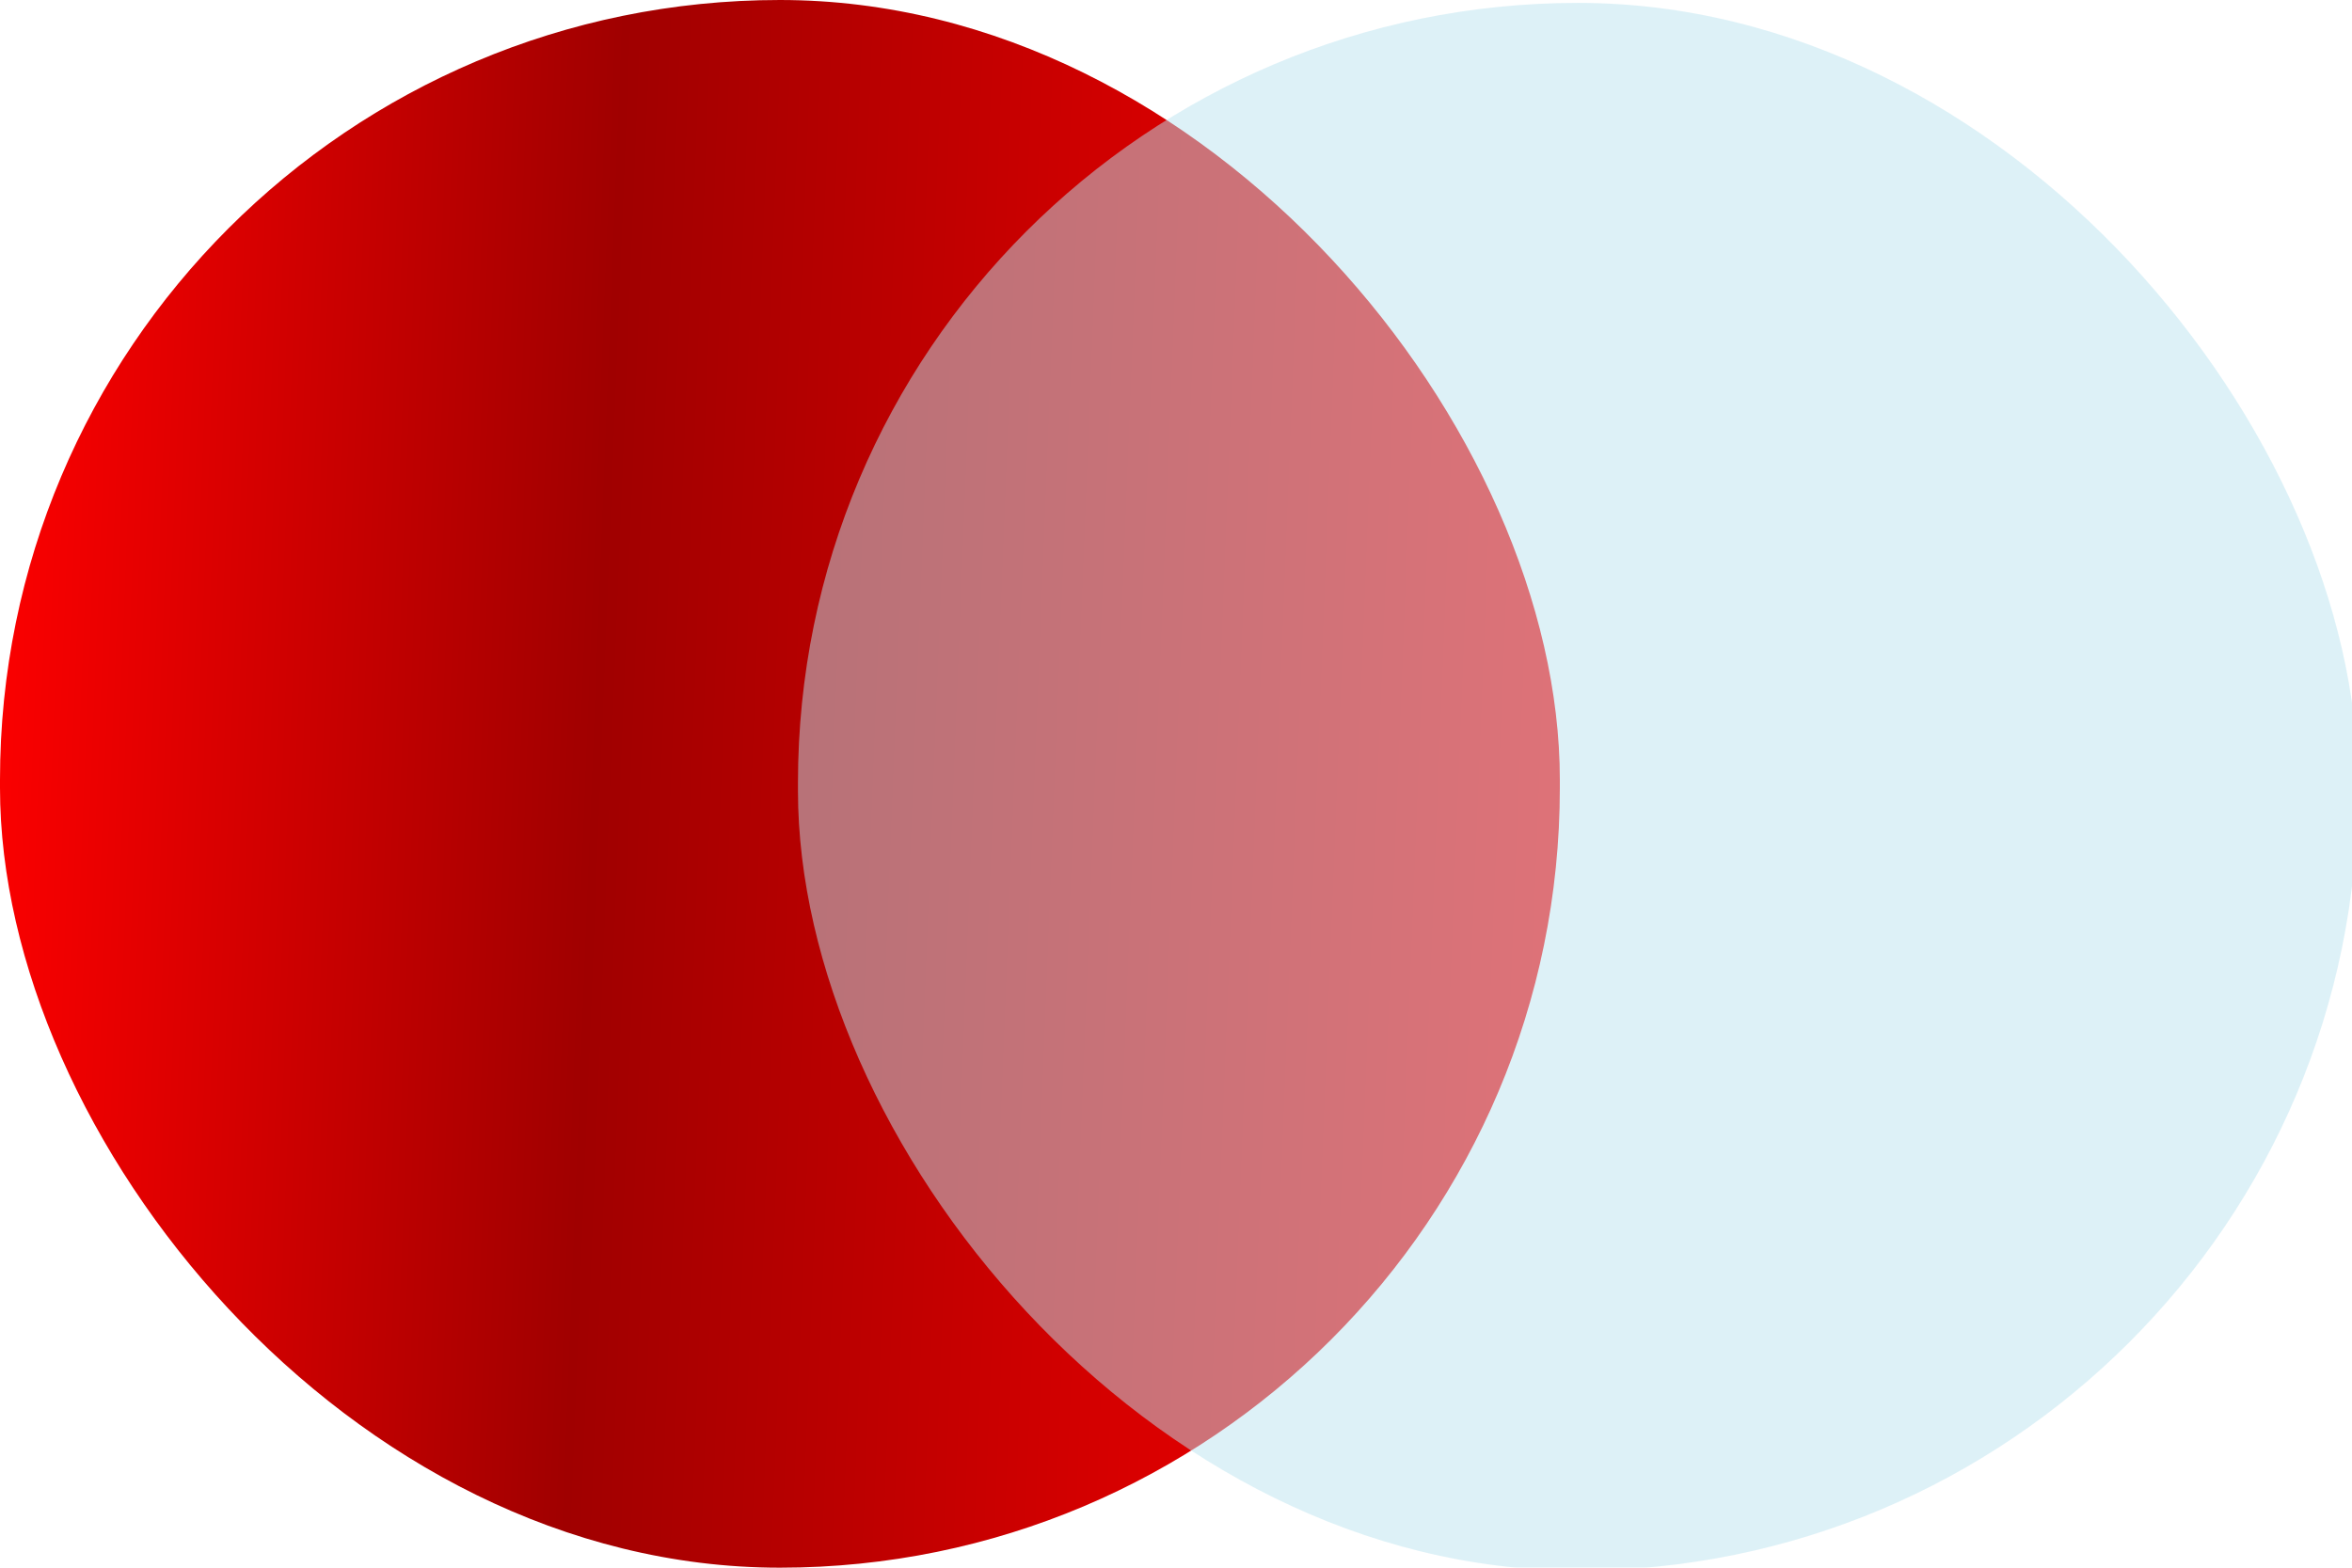 <svg width="81" height="54" viewBox="0 0 81 54" fill="none" xmlns="http://www.w3.org/2000/svg">
<rect width="53.719" height="54" rx="26.86" fill="url(#paint0_linear_66_280)"/>
<g filter="url(#filter0_bi_66_280)">
<rect x="27.281" width="53.719" height="54" rx="26.86" fill="#BCE4F1" fill-opacity="0.5"/>
</g>
<defs>
<filter id="filter0_bi_66_280" x="23.281" y="-4" width="61.719" height="62" filterUnits="userSpaceOnUse" color-interpolation-filters="sRGB">
<feFlood flood-opacity="0" result="BackgroundImageFix"/>
<feGaussianBlur in="BackgroundImageFix" stdDeviation="2"/>
<feComposite in2="SourceAlpha" operator="in" result="effect1_backgroundBlur_66_280"/>
<feBlend mode="normal" in="SourceGraphic" in2="effect1_backgroundBlur_66_280" result="shape"/>
<feColorMatrix in="SourceAlpha" type="matrix" values="0 0 0 0 0 0 0 0 0 0 0 0 0 0 0 0 0 0 127 0" result="hardAlpha"/>
<feOffset dx="0.2" dy="0.1"/>
<feGaussianBlur stdDeviation="0.5"/>
<feComposite in2="hardAlpha" operator="arithmetic" k2="-1" k3="1"/>
<feColorMatrix type="matrix" values="0 0 0 0 1 0 0 0 0 1 0 0 0 0 1 0 0 0 0.6 0"/>
<feBlend mode="normal" in2="shape" result="effect2_innerShadow_66_280"/>
</filter>
<linearGradient id="paint0_linear_66_280" x1="0" y1="0" x2="54.504" y2="2.161" gradientUnits="userSpaceOnUse">
<stop stop-color="#ff0000"/>
<stop offset="0.395" stop-color="#a00000"/>
<stop offset="1" stop-color="#ff0000"/>
</linearGradient>
</defs>
</svg>
